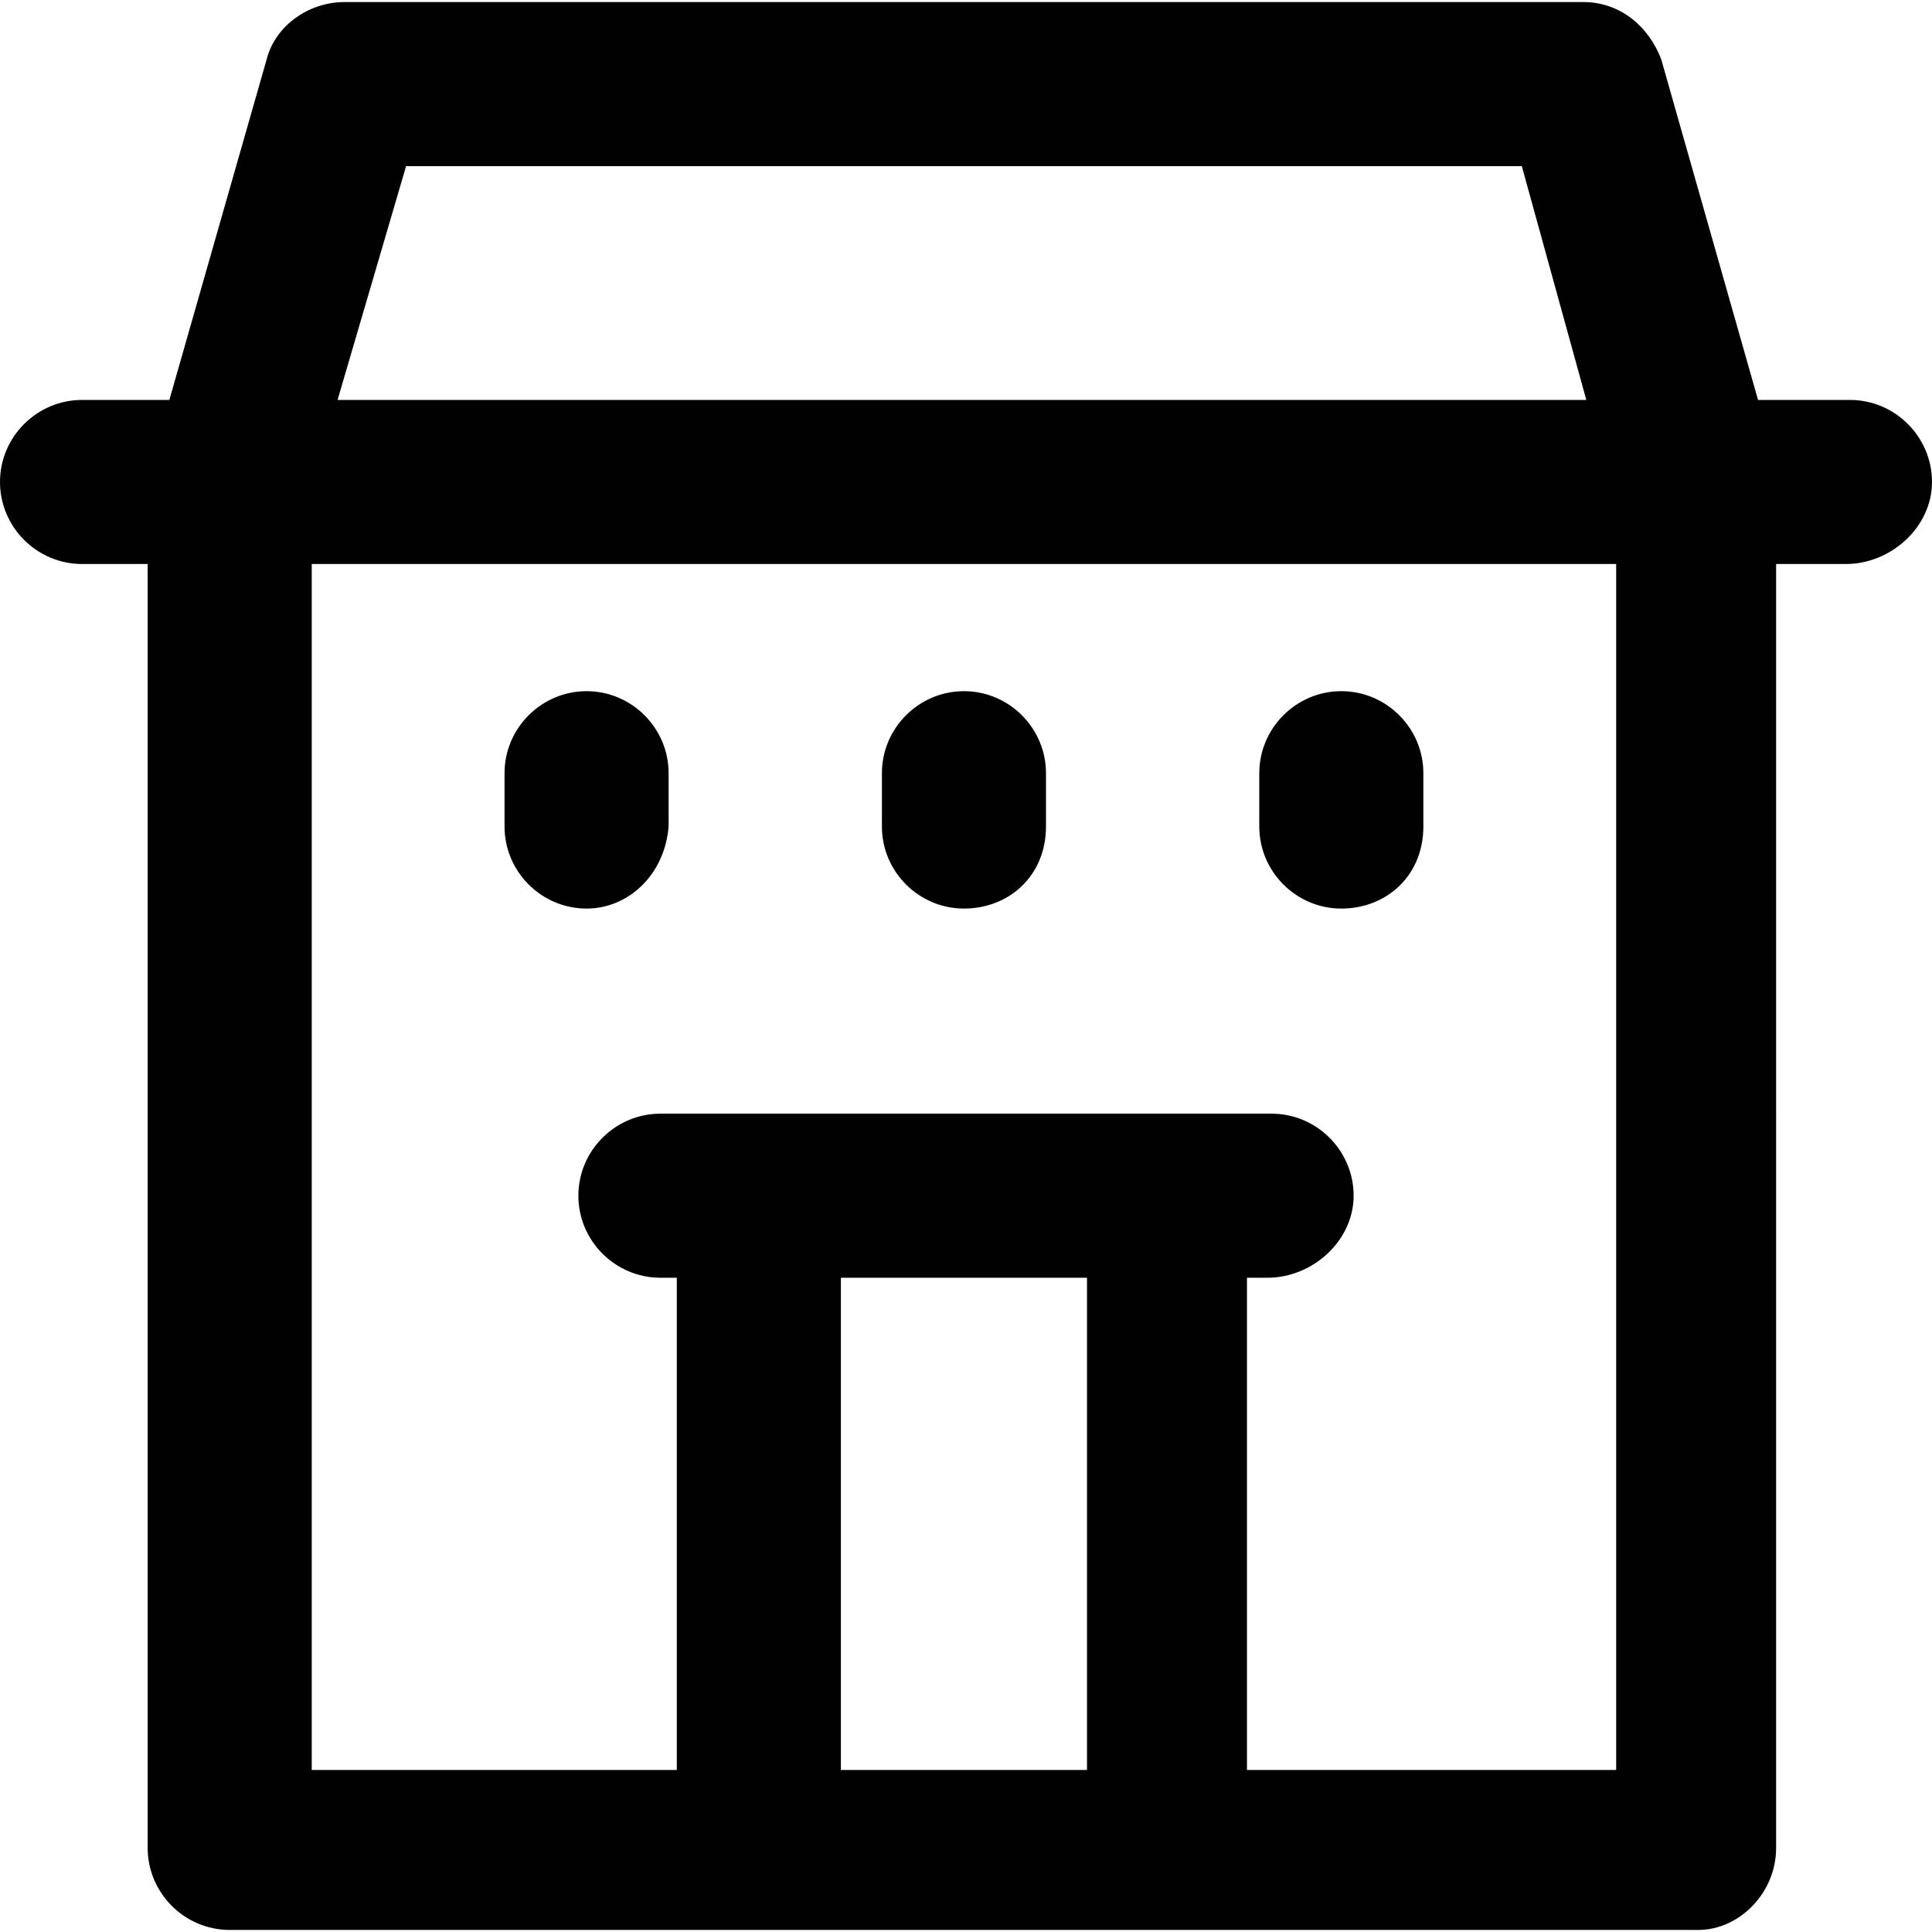 <?xml version="1.0" encoding="iso-8859-1"?>
<!-- Uploaded to: SVG Repo, www.svgrepo.com, Generator: SVG Repo Mixer Tools -->
<svg height="800px" width="800px" version="1.1" id="Layer_1" xmlns="http://www.w3.org/2000/svg" xmlns:xlink="http://www.w3.org/1999/xlink" 
	 viewBox="0 0 512 512" xml:space="preserve">
<g>
	<g>
		<g>
			<path style="fill:#010101;" d="M490.259,105.987h-24.361l-25.643-90.225c-3.261-8.696-10.87-15.219-20.654-15.219H91.312
				c-9.783,0-18.48,6.522-20.654,15.219L44.88,105.987H21.741C9.783,105.987,0,115.771,0,127.728
				c0,11.958,9.783,21.741,21.741,21.741h17.393v340.246c0,11.958,9.783,21.741,21.741,21.741h140.229h107.618h141.316
				c10.87,0,20.654-9.783,20.654-21.741V149.469h18.48c11.958,0,22.828-9.783,22.828-21.741
				C512,115.771,502.217,105.987,490.259,105.987z M107.618,44.026h295.677l17.093,61.962H89.457L107.618,44.026z M222.845,469.062
				V338.616h65.223v130.446H222.845z M428.297,469.062h-97.834V338.616h5.435c11.958,0,22.828-9.783,22.828-21.741
				s-9.783-21.741-21.741-21.741h-28.263H201.104h-26.089c-11.958,0-21.741,9.783-21.741,21.741s9.783,21.741,21.741,21.741h4.348
				v130.446H82.616V149.469h345.682V469.062z"/>
			<path style="fill:#010101;" d="M155.448,240.781c10.87,0,20.654-8.696,21.741-21.741v-14.132
				c0-11.958-9.783-21.741-21.741-21.741s-21.741,9.783-21.741,21.741v14.132C133.707,230.998,143.49,240.781,155.448,240.781z"/>
			<path style="fill:#010101;" d="M255.456,240.781c11.958,0,21.741-8.696,21.741-21.741v-14.132
				c0-11.958-9.783-21.741-21.741-21.741c-11.958,0-21.741,9.783-21.741,21.741v14.132
				C233.716,230.998,243.499,240.781,255.456,240.781z"/>
			<path style="fill:#010101;" d="M355.465,240.781c11.958,0,21.741-8.696,21.741-21.741v-14.132
				c0-11.958-9.783-21.741-21.741-21.741c-11.958,0-21.741,9.783-21.741,21.741v14.132
				C333.724,230.998,343.507,240.781,355.465,240.781z"/>
		</g>
	</g>
</g>
</svg>